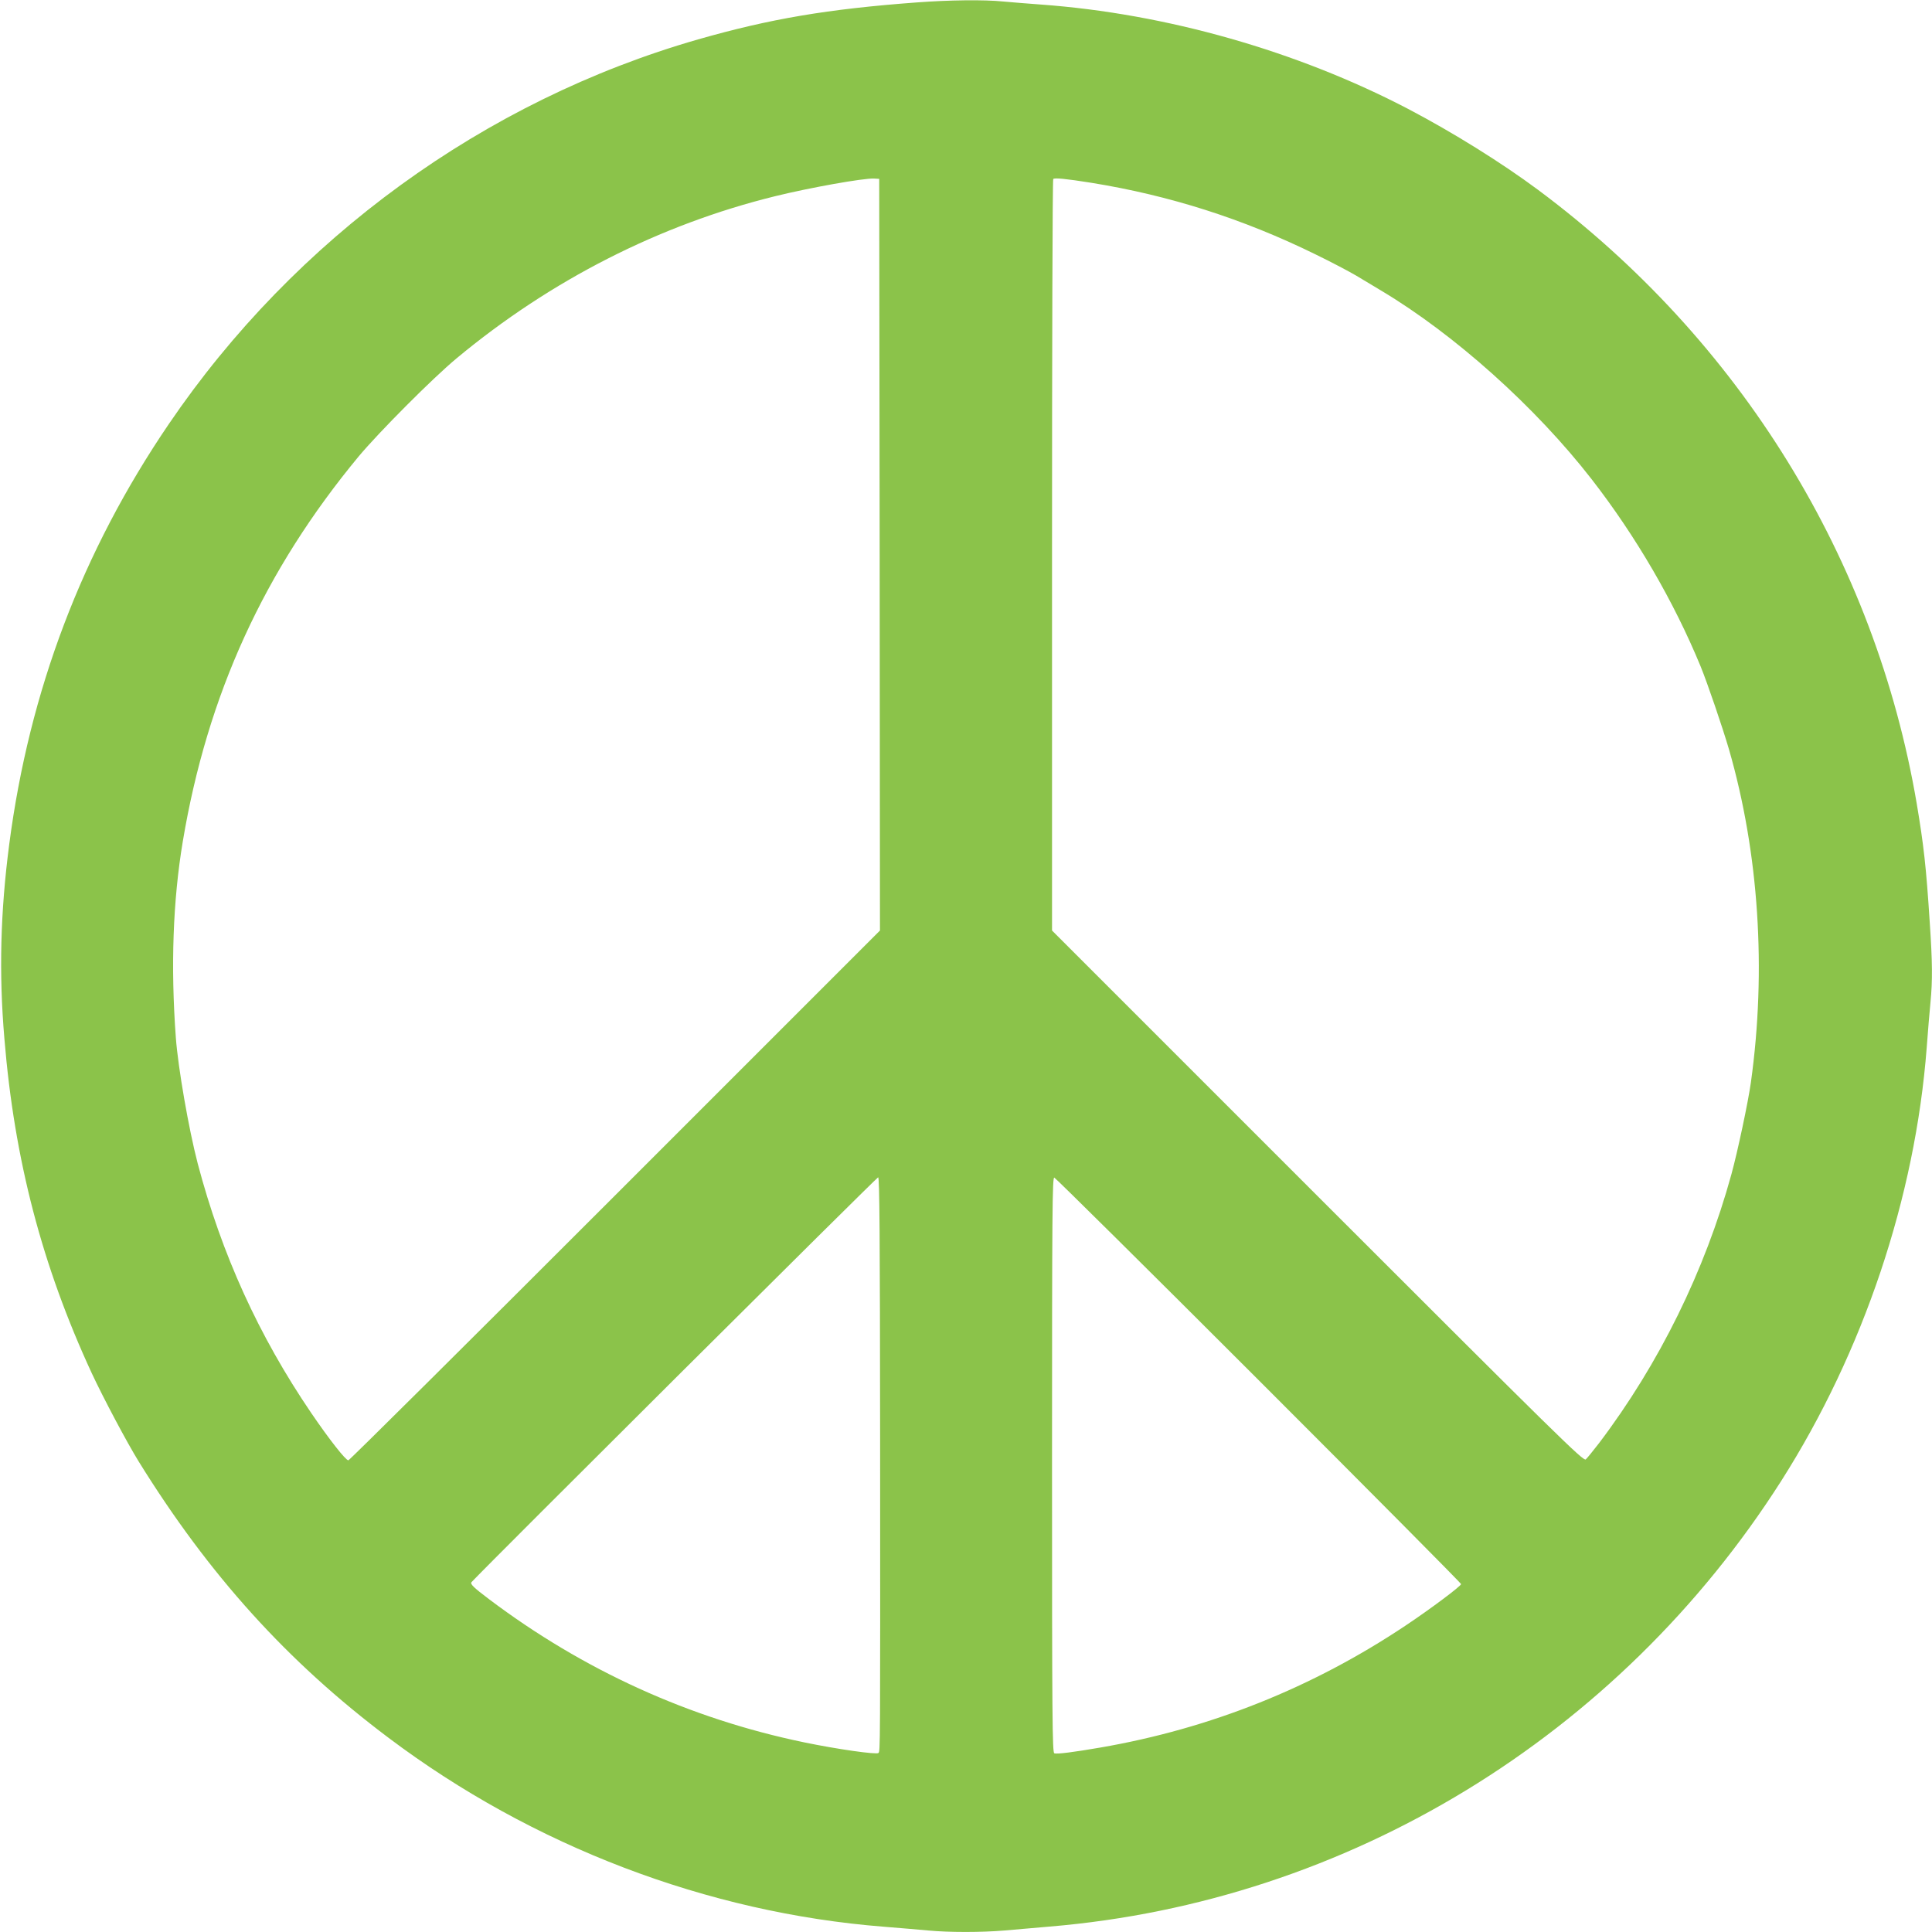 <?xml version="1.0" standalone="no"?>
<!DOCTYPE svg PUBLIC "-//W3C//DTD SVG 20010904//EN"
 "http://www.w3.org/TR/2001/REC-SVG-20010904/DTD/svg10.dtd">
<svg version="1.0" xmlns="http://www.w3.org/2000/svg"
 width="1280pt" height="1280pt" viewBox="0 0 1280 1280"
 preserveAspectRatio="xMidYMid meet">
<g transform="translate(0,1280) scale(0.1,-0.1)"
fill="#8bc34a" stroke="none">
<path d="M6075 12784 c-594 -44 -974 -109 -1450 -245 -1417 -407 -2671 -1319
-3507 -2549 -574 -844 -924 -1766 -1057 -2785 -58 -445 -69 -850 -32 -1285 66
-805 250 -1507 579 -2218 76 -163 233 -459 311 -585 465 -751 985 -1327 1656
-1831 953 -717 2112 -1159 3280 -1251 105 -8 237 -20 295 -25 136 -13 353 -13
505 0 66 6 201 17 300 26 1974 165 3768 1259 4847 2954 543 854 887 1877 963
2870 8 107 19 242 25 300 14 144 13 265 -5 530 -24 372 -40 510 -86 785 -276
1622 -1170 3071 -2510 4068 -244 181 -562 379 -859 535 -735 384 -1605 632
-2435 692 -82 6 -194 15 -248 20 -127 13 -358 10 -572 -6z m-247 -3659 l2
-2490 -1755 -1755 c-965 -965 -1760 -1755 -1767 -1755 -18 0 -127 139 -245
312 -349 513 -594 1052 -753 1654 -60 230 -130 634 -145 834 -35 474 -19 911
46 1300 163 973 539 1795 1166 2552 134 160 489 517 648 649 623 518 1346 886
2110 1074 231 57 585 120 655 117 l35 -2 3 -2490z m1402 2464 c520 -84 1006
-239 1485 -474 105 -51 226 -115 270 -141 44 -26 118 -71 165 -99 486 -290
1023 -771 1395 -1250 292 -376 544 -808 722 -1240 46 -113 144 -400 188 -550
198 -686 249 -1462 145 -2207 -18 -129 -88 -459 -129 -608 -176 -640 -478
-1254 -876 -1780 -40 -52 -80 -101 -89 -109 -16 -13 -177 145 -1777 1745
l-1759 1759 0 2486 c0 1367 3 2489 8 2493 8 9 83 2 252 -25z m-1399 -8356 c1
-2041 1 -2035 -11 -2047 -12 -12 -273 25 -490 70 -760 157 -1465 478 -2090
949 -102 77 -127 101 -116 113 111 119 2685 2682 2694 2682 9 0 12 -361 13
-1767z m2509 422 c737 -737 1340 -1344 1340 -1350 0 -13 -207 -168 -371 -277
-615 -410 -1290 -680 -2019 -806 -174 -30 -288 -45 -305 -38 -13 5 -15 230
-15 1911 0 1697 2 1906 15 1903 8 -2 618 -606 1355 -1343z"/>
</g>
</svg>
